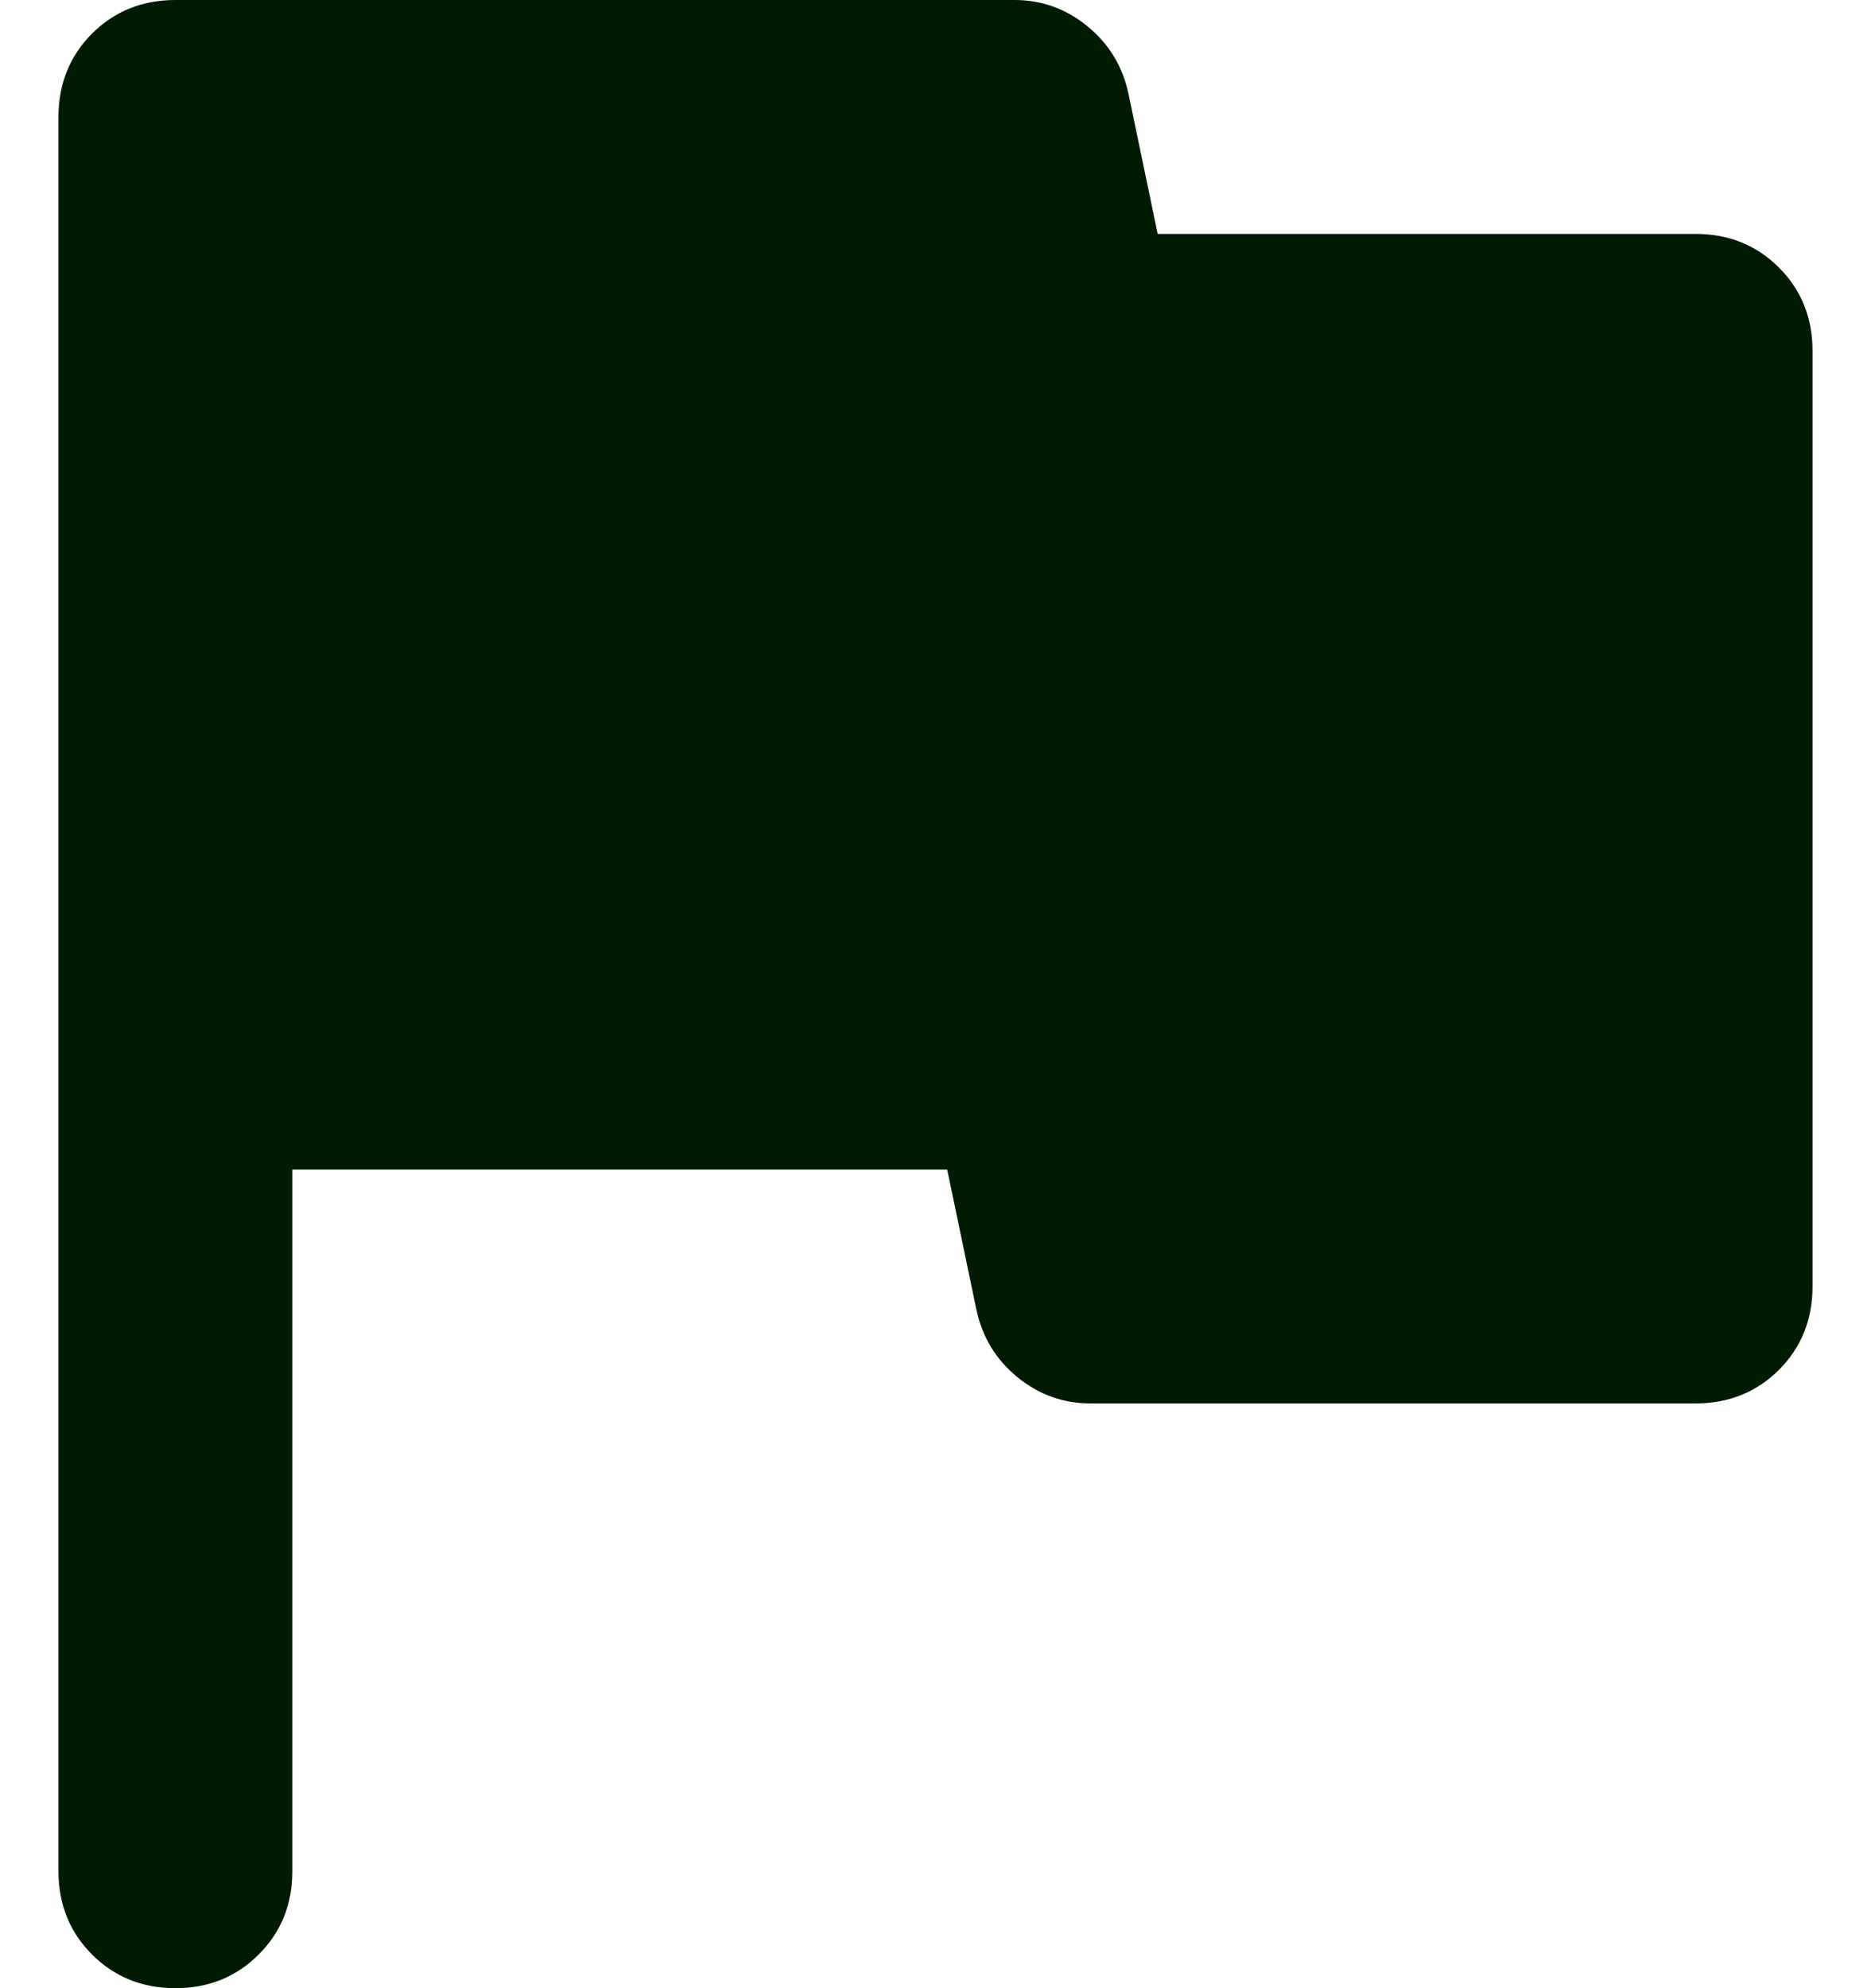 <svg width="16" height="17" viewBox="0 0 16 17" fill="none" xmlns="http://www.w3.org/2000/svg">
<path d="M2.5 10V16C2.5 16.283 2.404 16.521 2.212 16.712C2.021 16.904 1.783 17 1.5 17C1.217 17 0.979 16.904 0.787 16.712C0.596 16.521 0.5 16.283 0.5 16V1C0.5 0.717 0.596 0.479 0.787 0.287C0.979 0.096 1.217 0 1.5 0H8.675C8.908 0 9.117 0.075 9.3 0.225C9.483 0.375 9.6 0.567 9.65 0.8L9.9 2H14.5C14.783 2 15.021 2.096 15.213 2.288C15.404 2.479 15.5 2.717 15.5 3V11C15.5 11.283 15.404 11.521 15.213 11.713C15.021 11.904 14.783 12 14.5 12H9.325C9.092 12 8.883 11.925 8.7 11.775C8.517 11.625 8.4 11.433 8.35 11.2L8.1 10H2.5Z" fill="#011B02"/>
</svg>
